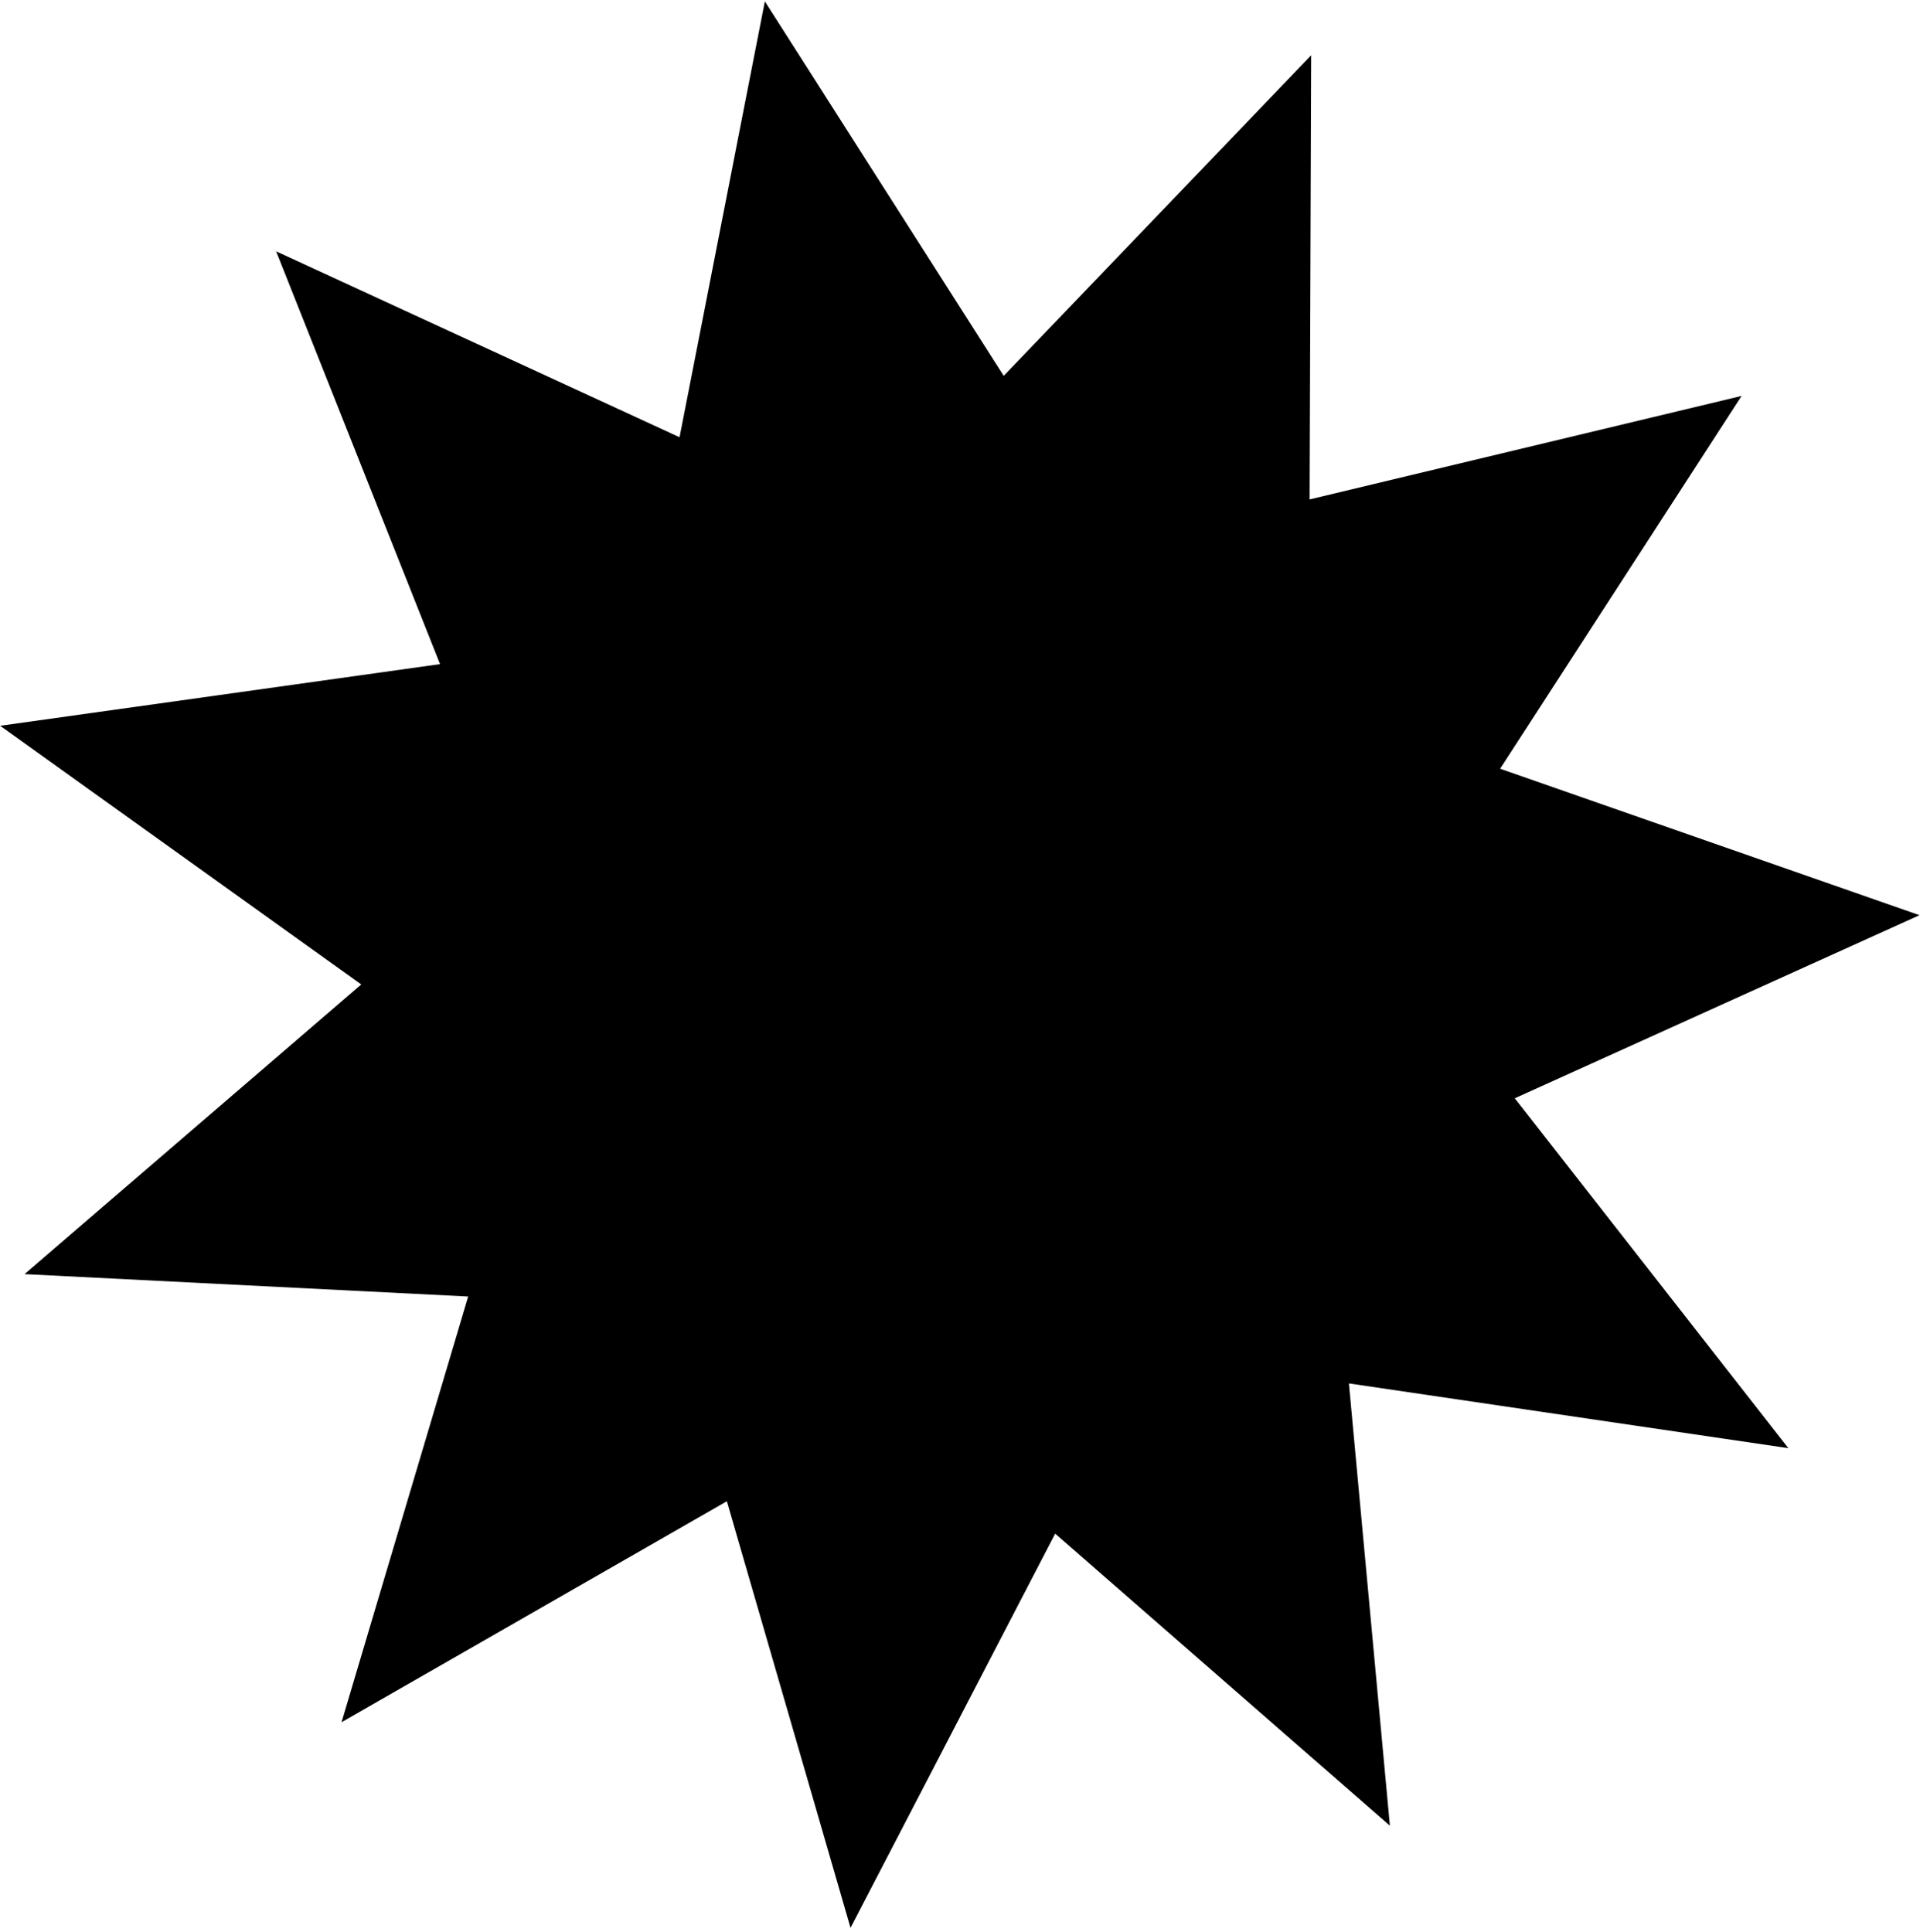 <?xml version="1.0" encoding="UTF-8"?> <svg xmlns="http://www.w3.org/2000/svg" width="310" height="312" viewBox="0 0 310 312" fill="none"><path d="M211.698 8.926L211.447 80.647L281.194 63.936L242.208 124.136L309.918 147.786L244.574 177.352L288.748 233.855L217.793 223.399L224.408 294.815L170.369 247.658L137.323 311.313L117.358 242.426L55.144 278.11L75.591 209.365L3.961 205.748L58.328 158.971L0.024 117.202L71.051 107.244L44.584 40.585L109.719 70.607L123.493 0.221L162.057 60.692L211.698 8.926Z" fill="black"></path></svg> 